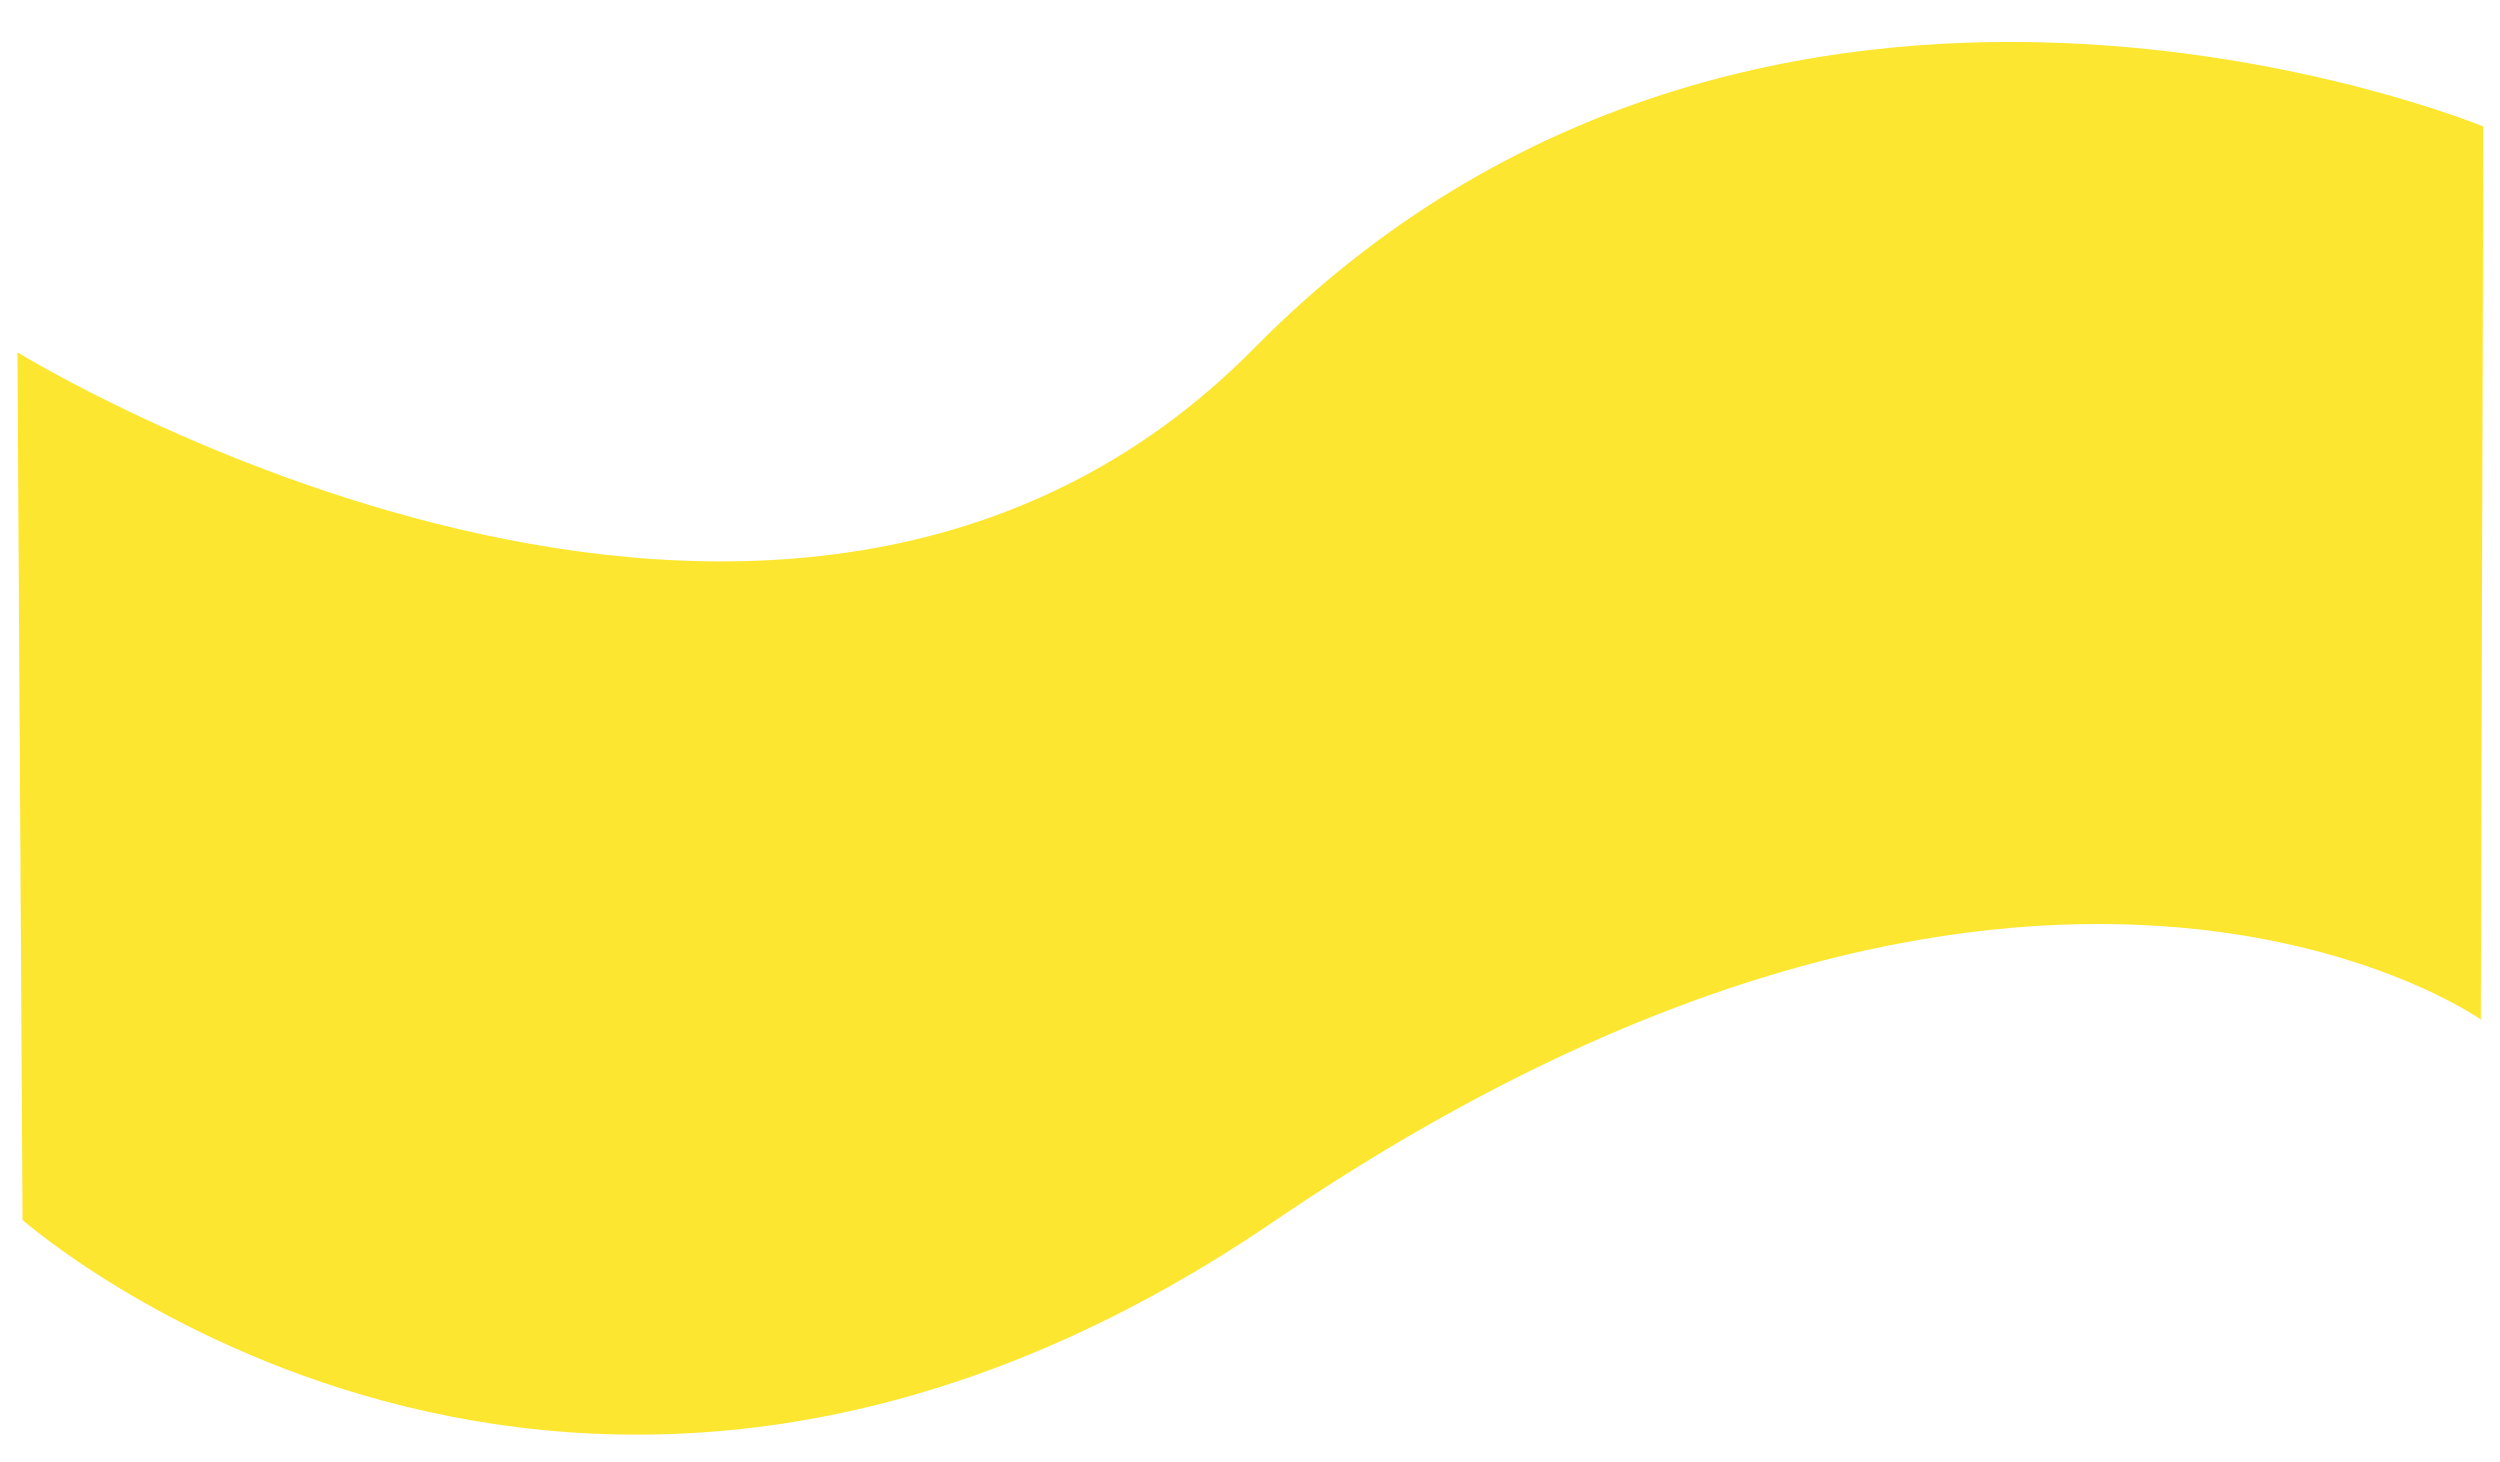 <?xml version="1.0" encoding="utf-8"?>
<!-- Generator: Adobe Illustrator 17.0.0, SVG Export Plug-In . SVG Version: 6.00 Build 0)  -->
<!DOCTYPE svg PUBLIC "-//W3C//DTD SVG 1.1//EN" "http://www.w3.org/Graphics/SVG/1.1/DTD/svg11.dtd">
<svg version="1.1" id="Layer_1" xmlns="http://www.w3.org/2000/svg" xmlns:xlink="http://www.w3.org/1999/xlink" x="0px" y="0px"
	 width="200px" height="117px" viewBox="0 0 200 117" style="enable-background:new 0 0 200 117;" xml:space="preserve">
<path id="color1" style="fill:#FDE62F;" d="M100.34,27.847C62.674,66.046,1.396,28.185,1.396,28.185l0.406,69.41
	c0,0,43.635,38.561,100.092,0.129c60.904-41.461,96.57-16.162,96.57-16.162l0.203-71.439
	C198.667,10.123,141.23-13.623,100.34,27.847z"/>
</svg>
